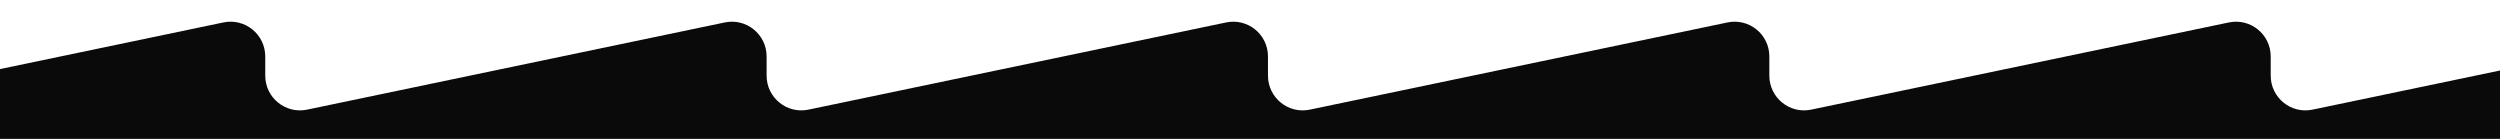 <?xml version="1.0" encoding="UTF-8"?> <svg xmlns="http://www.w3.org/2000/svg" width="1440" height="80" viewBox="0 0 1440 80" fill="none"><rect x="0" y="0" width="1440" height="80" fill="#808080" stroke="none"/><g clip-path="url(#clip0_368_3)"><rect width="1440" height="15187" transform="translate(0 -6699)" fill="white"></rect><path fill-rule="evenodd" clip-rule="evenodd" d="M1472.32 101.918H1576.71C1587.76 101.918 1596.71 92.963 1596.71 81.918V32.504C1596.71 19.815 1585.05 10.333 1572.63 12.926L1332.01 63.153C1319.59 65.746 1307.93 56.265 1307.93 43.575V32.504C1307.93 19.815 1296.26 10.333 1283.84 12.926L1043.23 63.153C1030.81 65.746 1019.14 56.265 1019.14 43.575V32.504C1019.14 19.815 1007.48 10.333 995.054 12.926L754.442 63.153C742.02 65.746 730.355 56.265 730.355 43.575V32.504C730.355 19.815 718.69 10.333 706.268 12.926L465.655 63.153C453.234 65.746 441.569 56.265 441.569 43.575L441.569 32.504C441.569 19.815 429.904 10.333 417.482 12.926L176.869 63.153C164.448 65.746 152.782 56.265 152.782 43.575V32.504C152.782 19.815 141.117 10.333 128.696 12.926L-108.019 62.34C-131.566 67.255 -127.987 101.918 -103.932 101.918H-17.968V902.745H1472.32V101.918Z" fill="#0B0A0A"></path></g><defs><clipPath id="clip0_368_3"><rect width="1440" height="15187" fill="white" transform="translate(0 -6699)"></rect></clipPath></defs></svg> 